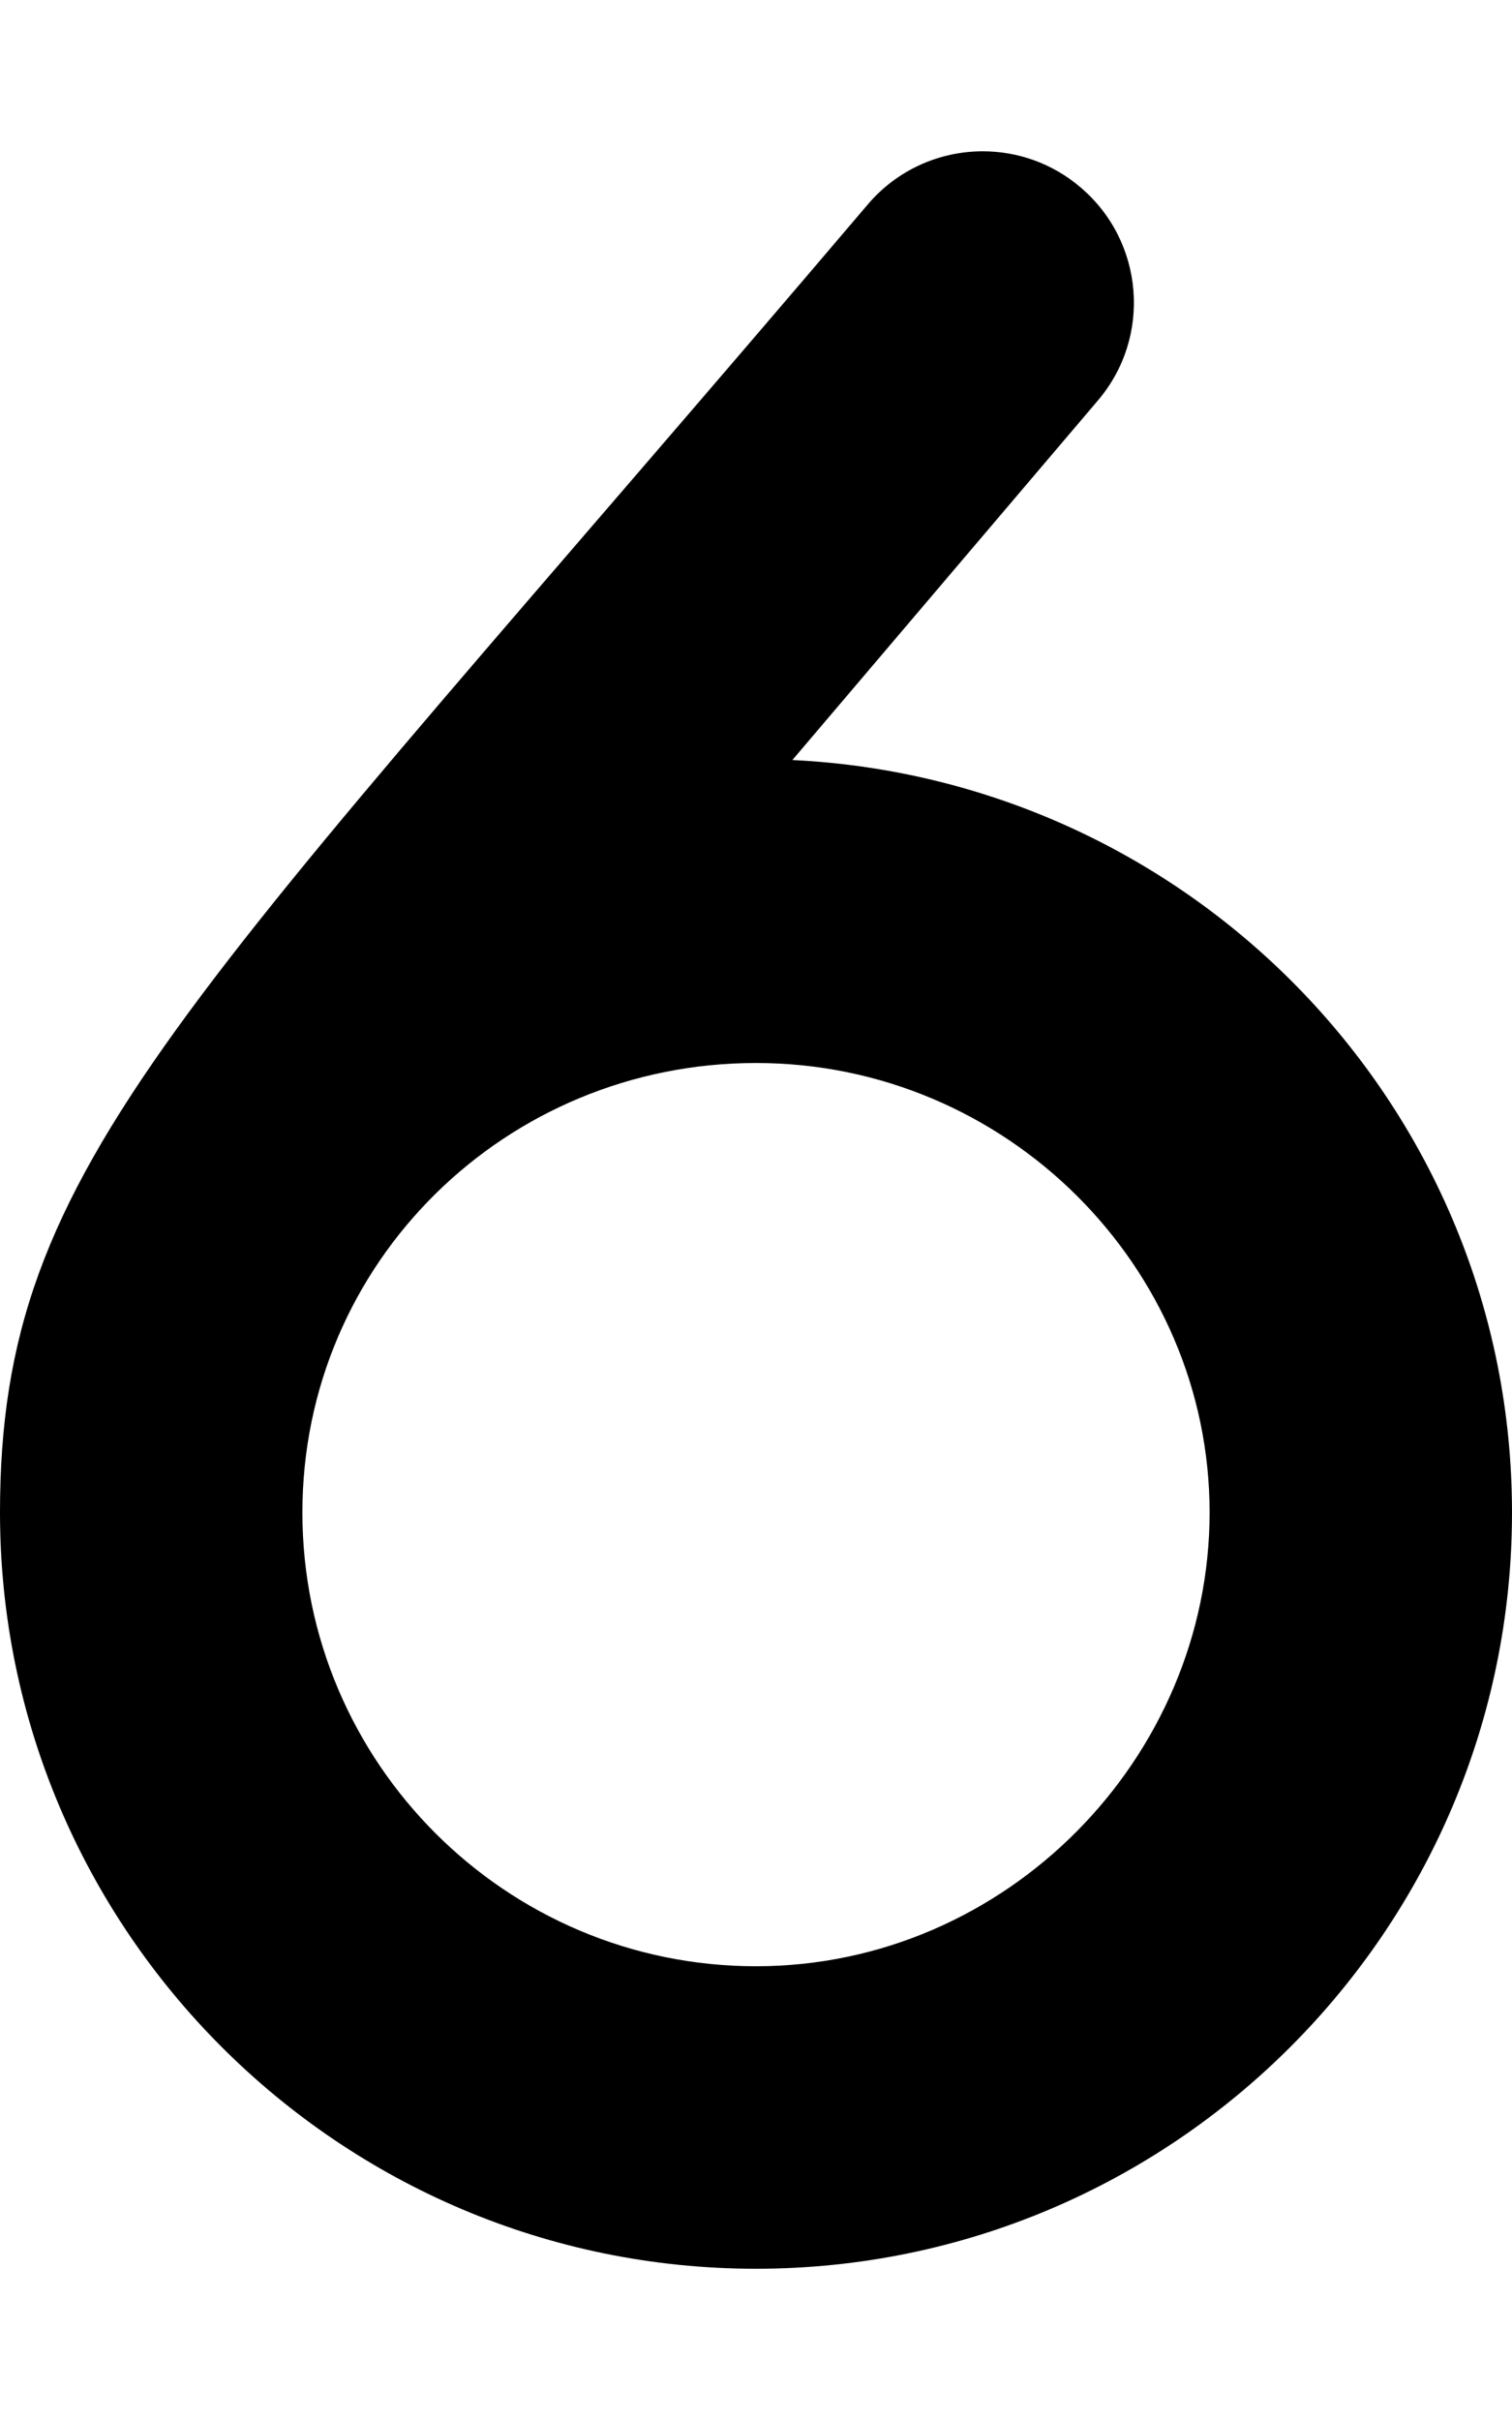 <svg xmlns="http://www.w3.org/2000/svg" viewBox="0 0 320 512"><!--! Font Awesome Free 6.0.0-alpha3 by @fontawesome - https://fontawesome.com License - https://fontawesome.com/license/free (Icons: CC BY 4.0, Fonts: SIL OFL 1.1, Code: MIT License) --><path d="M167.7 160.8l64.65-76.06c11.47-13.45 9.812-33.66-3.656-45.09C222.7 34.51 215.3 32.01 208 32.01c-9.062 0-18.06 3.833-24.38 11.29C38.07 214.5 0 245.5 0 320c0 88.22 71.78 160 160 160s160-71.78 160-160C320 234.4 252.3 164.9 167.7 160.8zM160 416c-52.94 0-96-43.06-96-96s43.06-95.1 96-95.1s96 43.06 96 95.1S212.9 416 160 416z"/></svg>